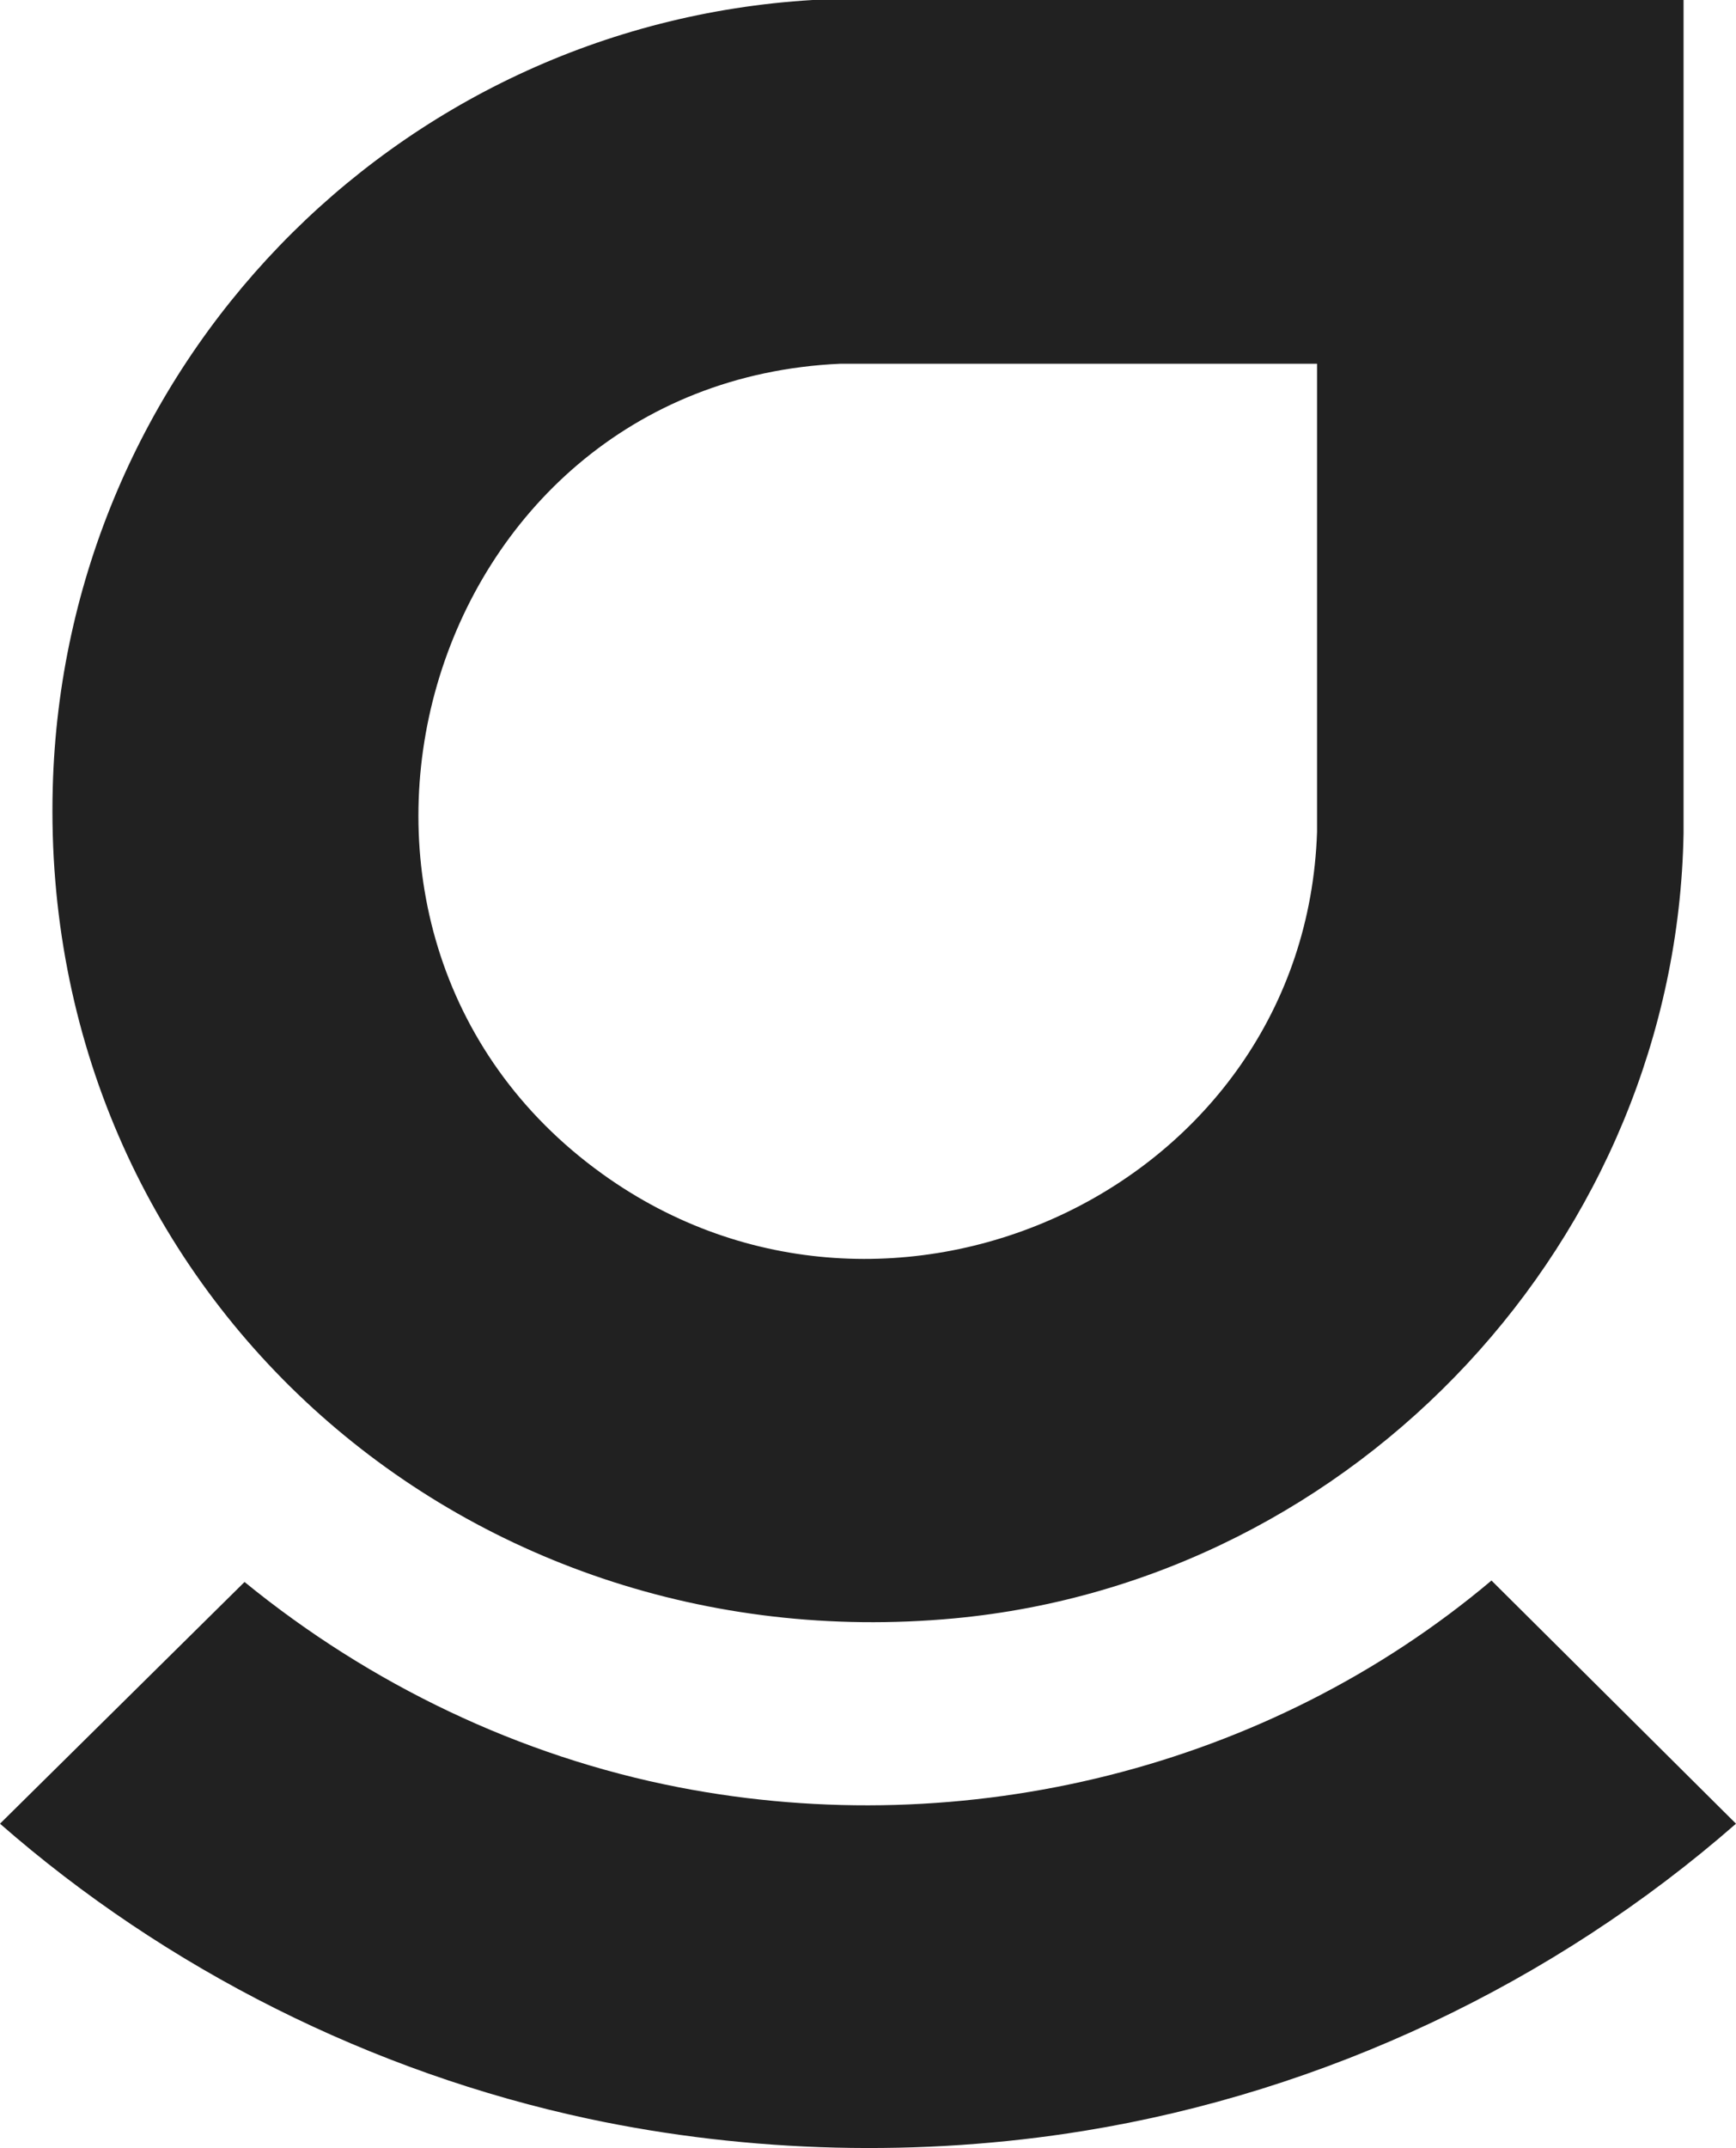 <?xml version="1.0" encoding="UTF-8"?><svg id="Ebene_2" xmlns="http://www.w3.org/2000/svg" viewBox="0 0 1188.4 1469.83"><defs><style>.cls-1{fill:#212121;}</style></defs><g id="Ebene_1-2"><path class="cls-1" d="M1152.5,0v570.2c-4.9,277.4-223.5,511.4-499.2,537.2C314.4,1139,27.1,881.8,36.1,539.2,43.6,251.6,269.1,17.2,556.3,0h596.2ZM901.6,248.9h-326.4c-287.7,12.9-394.1,388.3-162.7,554.5,196.8,141.4,481.1,9.5,489.1-234.2V248.8v.1Z"/><path class="cls-1" d="M1021,1081.5l167.4,166.4c-125,109.4-281.9,183.5-446.4,210.2-111.3,18.1-229,15.2-339.2-8.3-148.3-31.7-289-102.3-402.8-201.9l167.4-165.4c85.8,70,188.2,119.3,297.3,140.5,196.3,38.1,403.6-12.9,556.2-141.4h0l.1-.1Z"/></g></svg>